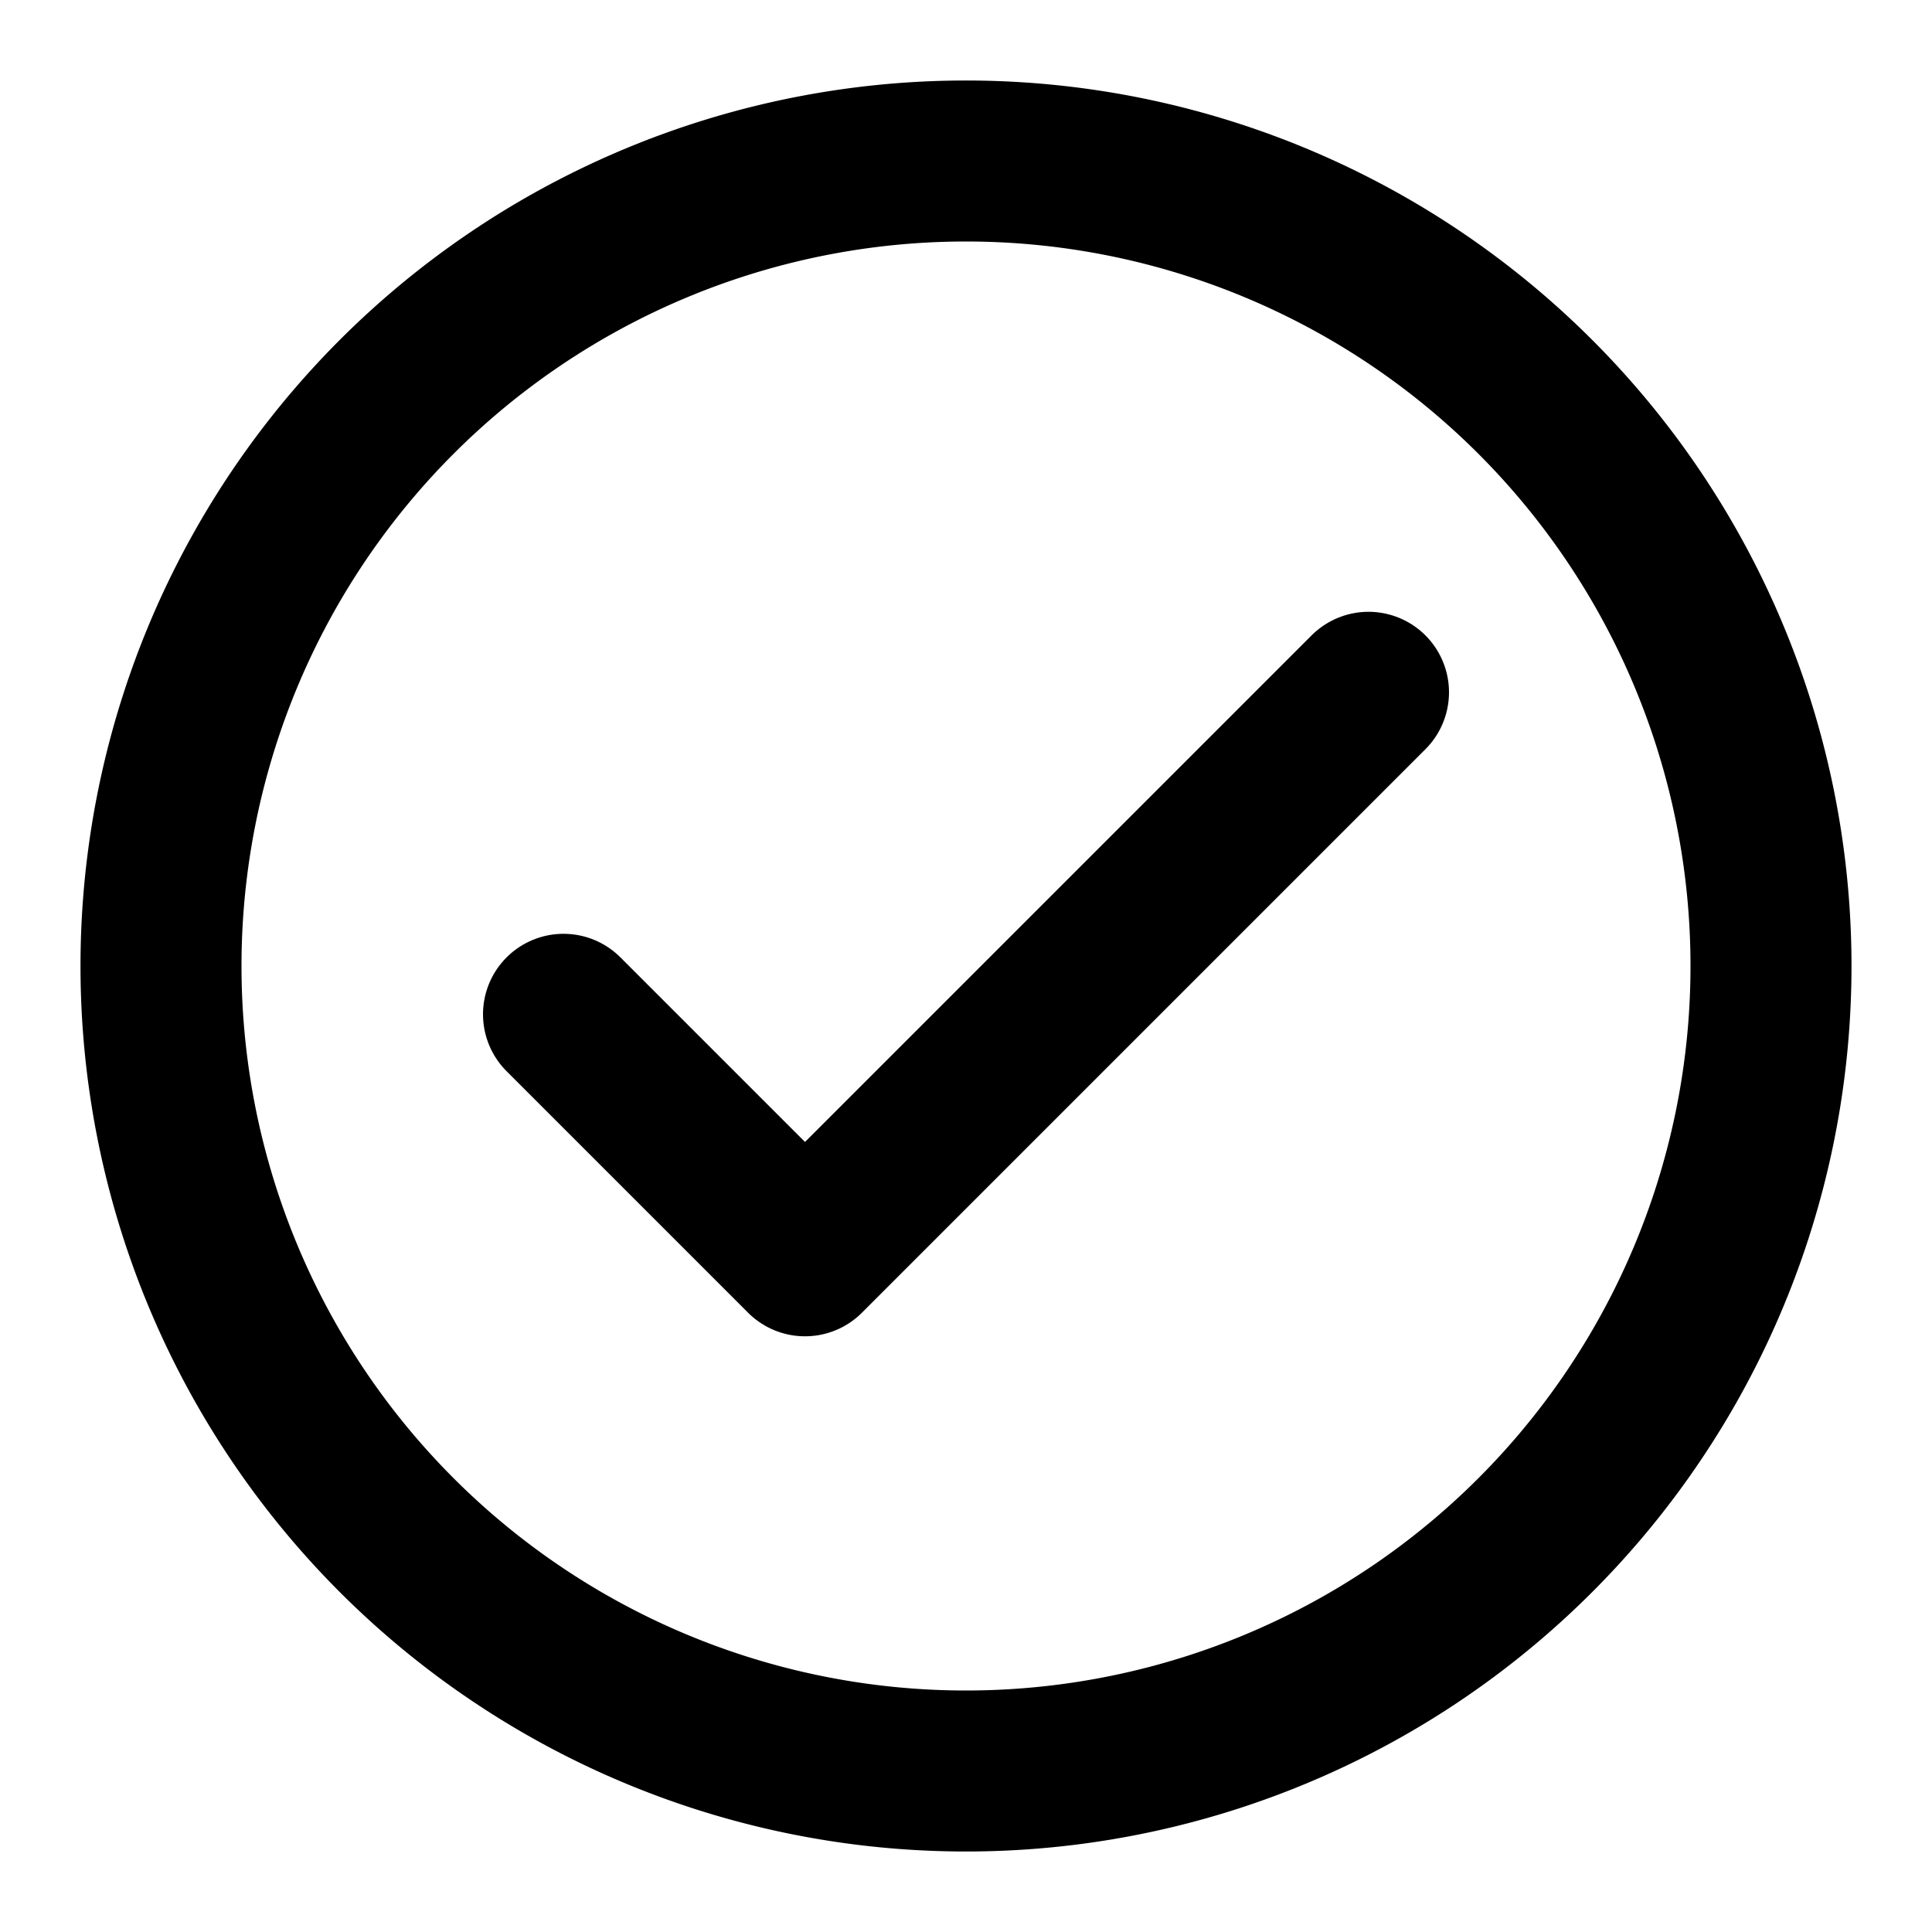 <svg xmlns="http://www.w3.org/2000/svg" fill="none" viewBox="0 0 12 12">
  <path stroke="currentColor" stroke-linecap="round" stroke-linejoin="round" d="M3.5 6.3 5 7.8l3.5-3.5"/>
  <path stroke="currentColor" stroke-linecap="round" stroke-linejoin="round" d="M6 11A5 5 0 1 0 6 1a5 5 0 0 0 0 10Z"/>
</svg>
